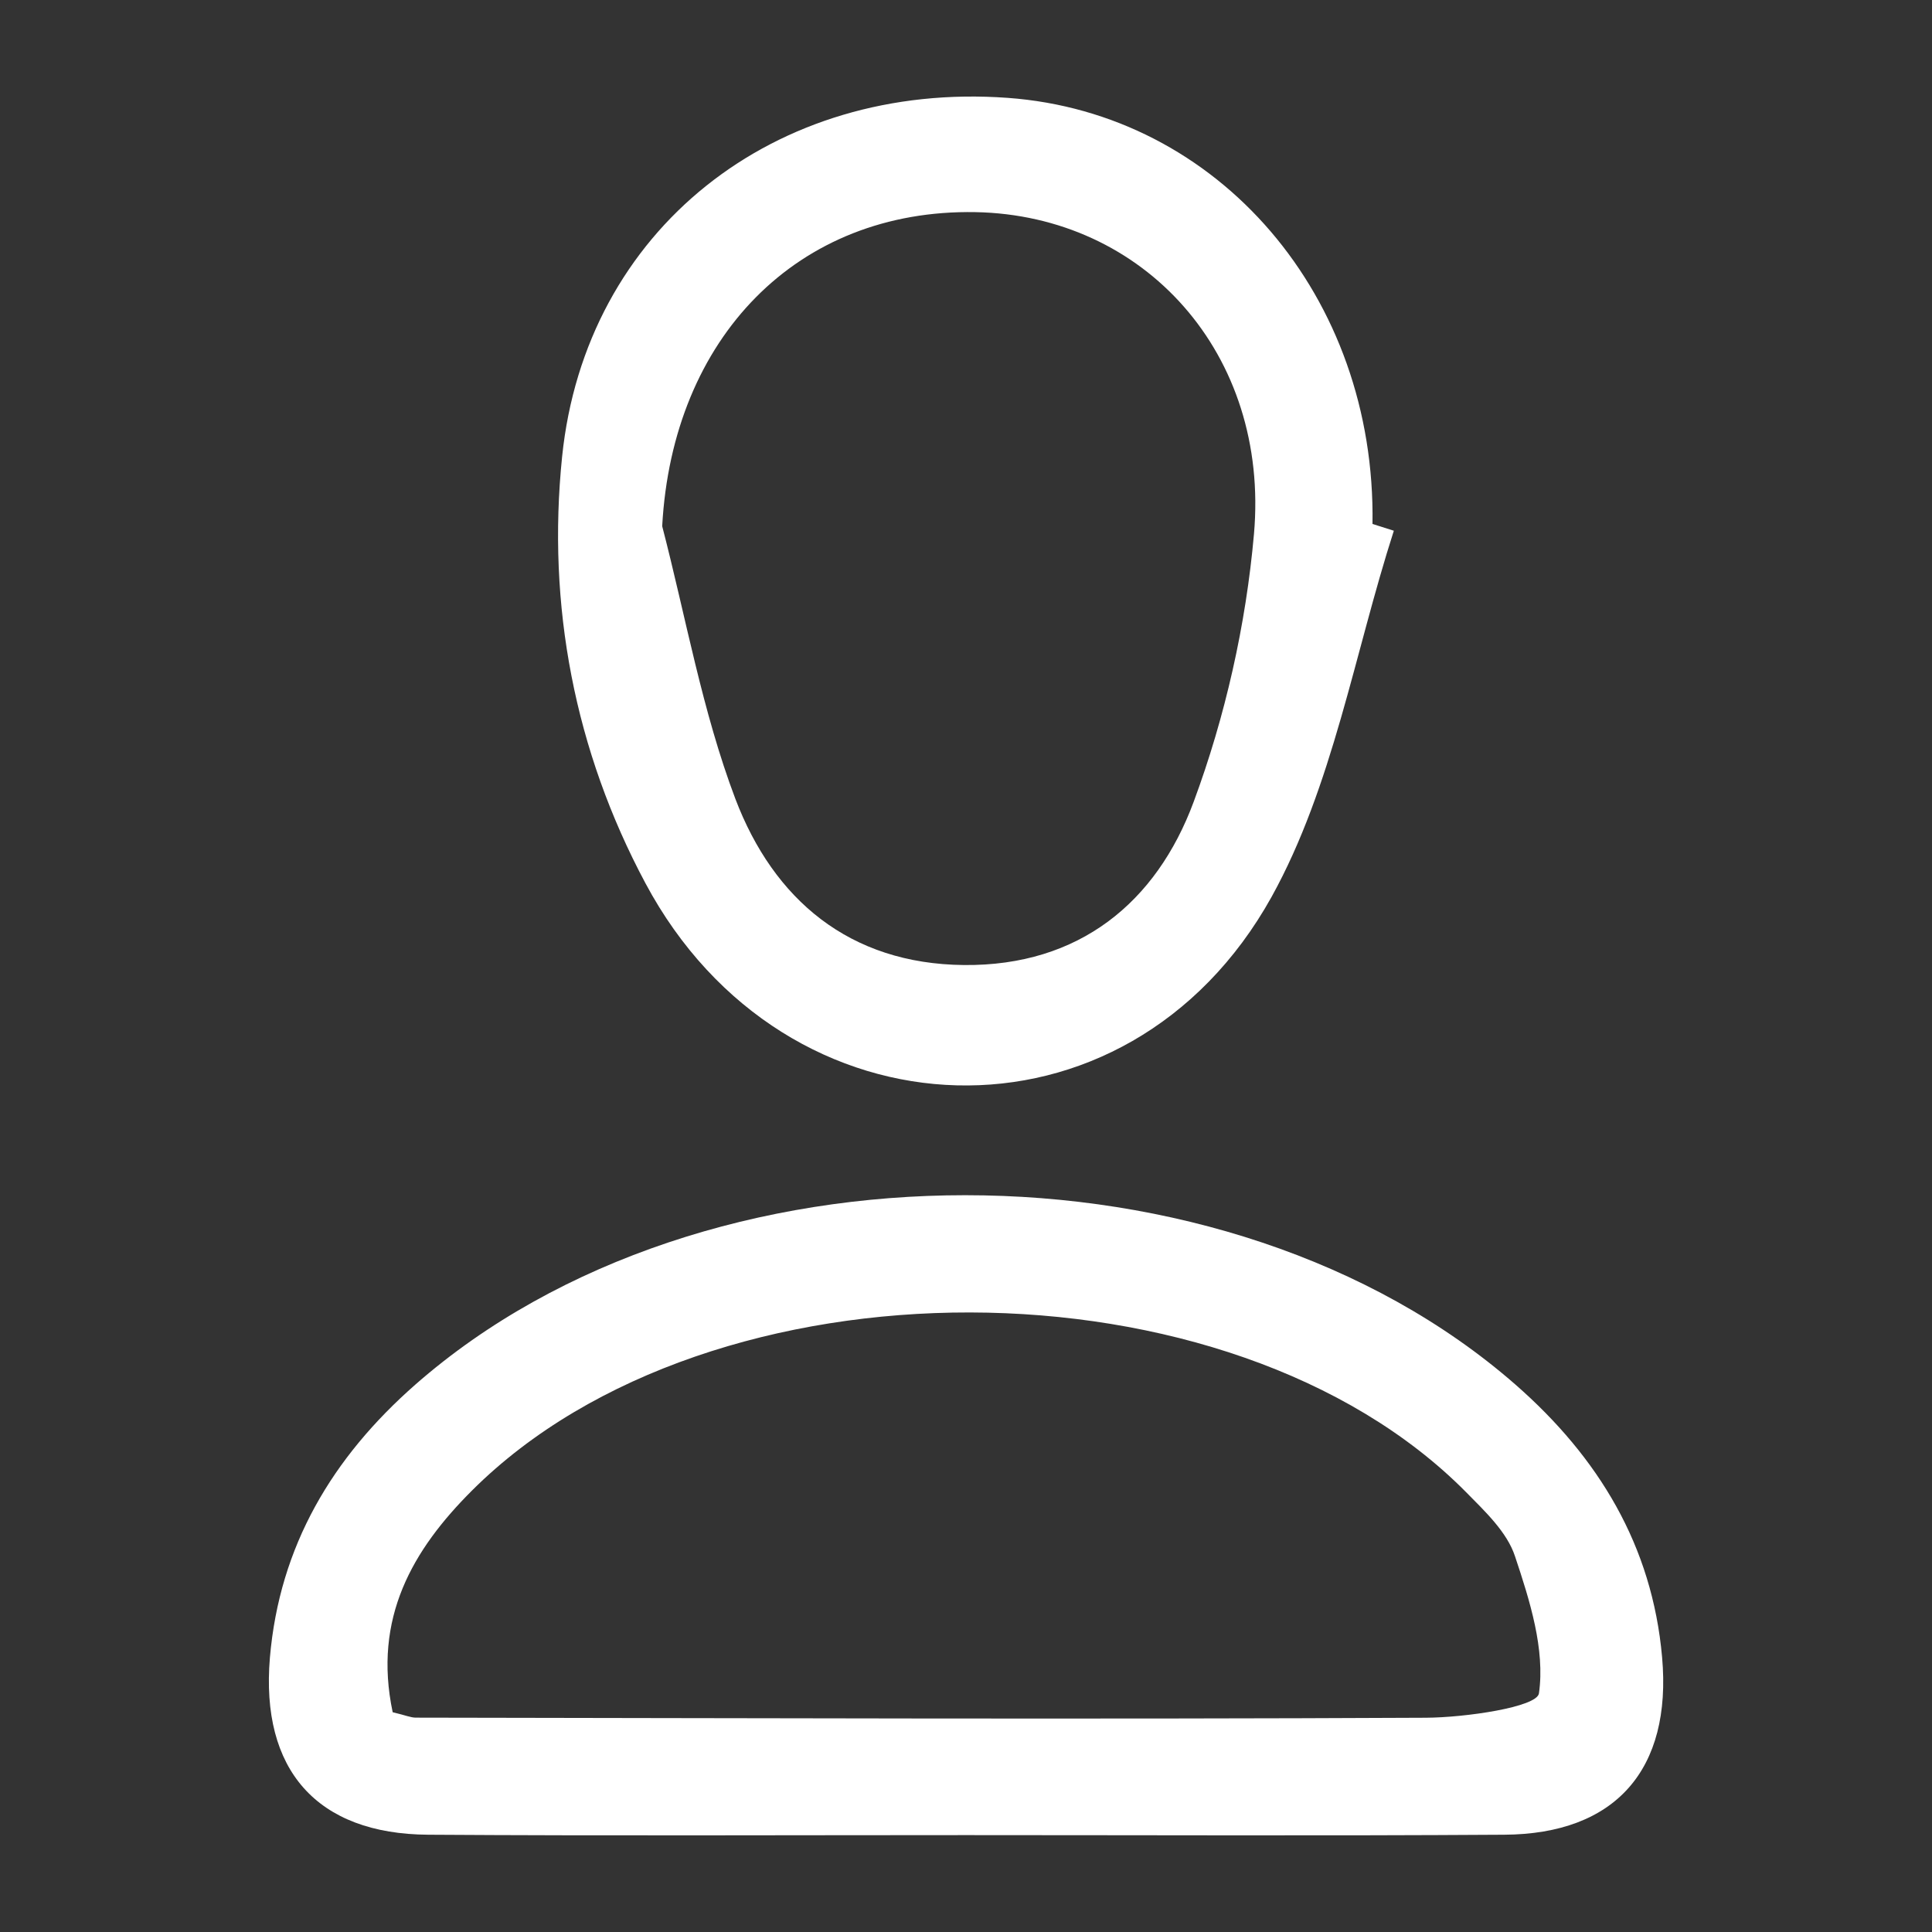 <?xml version="1.0" encoding="utf-8"?>
<!-- Generator: Adobe Illustrator 16.0.0, SVG Export Plug-In . SVG Version: 6.00 Build 0)  -->
<!DOCTYPE svg PUBLIC "-//W3C//DTD SVG 1.1//EN" "http://www.w3.org/Graphics/SVG/1.1/DTD/svg11.dtd">
<svg version="1.1" id="圖層_1" xmlns="http://www.w3.org/2000/svg" xmlns:xlink="http://www.w3.org/1999/xlink" x="0px" y="0px"
	 width="20px" height="20px" viewBox="0 0 20 20" enable-background="new 0 0 20 20" xml:space="preserve">
<rect x="0" y="0" width="20" height="20" fill="#333333" stroke="none"/>
<g>
	<path fill-rule="evenodd" clip-rule="evenodd" fill="#FFFFFF" d="M10.001,18.997c-1.855,0-3.712,0.008-5.567-0.004
		c-1.156-0.007-1.738-0.673-1.64-1.833c0.099-1.158,0.648-2.074,1.506-2.827c2.98-2.614,8.401-2.614,11.39,0.002
		c0.857,0.751,1.414,1.665,1.516,2.821c0.103,1.162-0.482,1.831-1.636,1.837C13.713,19.005,11.858,18.997,10.001,18.997z
		 M4.065,17.725c0.132,0.031,0.186,0.056,0.24,0.056c3.485,0.005,6.97,0.018,10.454,0.001c0.41-0.002,1.151-0.11,1.172-0.252
		c0.065-0.455-0.094-0.96-0.248-1.42c-0.082-0.25-0.311-0.465-0.506-0.663c-2.446-2.472-7.817-2.483-10.289-0.019
		C4.271,16.043,3.859,16.75,4.065,17.725z"/>
	<path fill-rule="evenodd" clip-rule="evenodd" fill="#FFFFFF" d="M14.429,5.494c-0.409,1.271-0.632,2.646-1.266,3.791
		c-1.492,2.684-5.037,2.565-6.482-0.143C5.948,7.77,5.661,6.266,5.819,4.727c0.241-2.35,2.201-3.889,4.612-3.714
		c2.188,0.159,3.814,2.058,3.777,4.411C14.283,5.448,14.355,5.471,14.429,5.494z M6.855,5.447c0.245,0.943,0.415,1.918,0.758,2.824
		C8.009,9.311,8.792,9.979,9.98,9.99c1.191,0.011,1.991-0.648,2.377-1.69c0.327-0.882,0.541-1.833,0.624-2.771
		c0.164-1.865-1.136-3.301-2.884-3.333C8.254,2.163,6.961,3.497,6.855,5.447z"/>
</g>
</svg>
